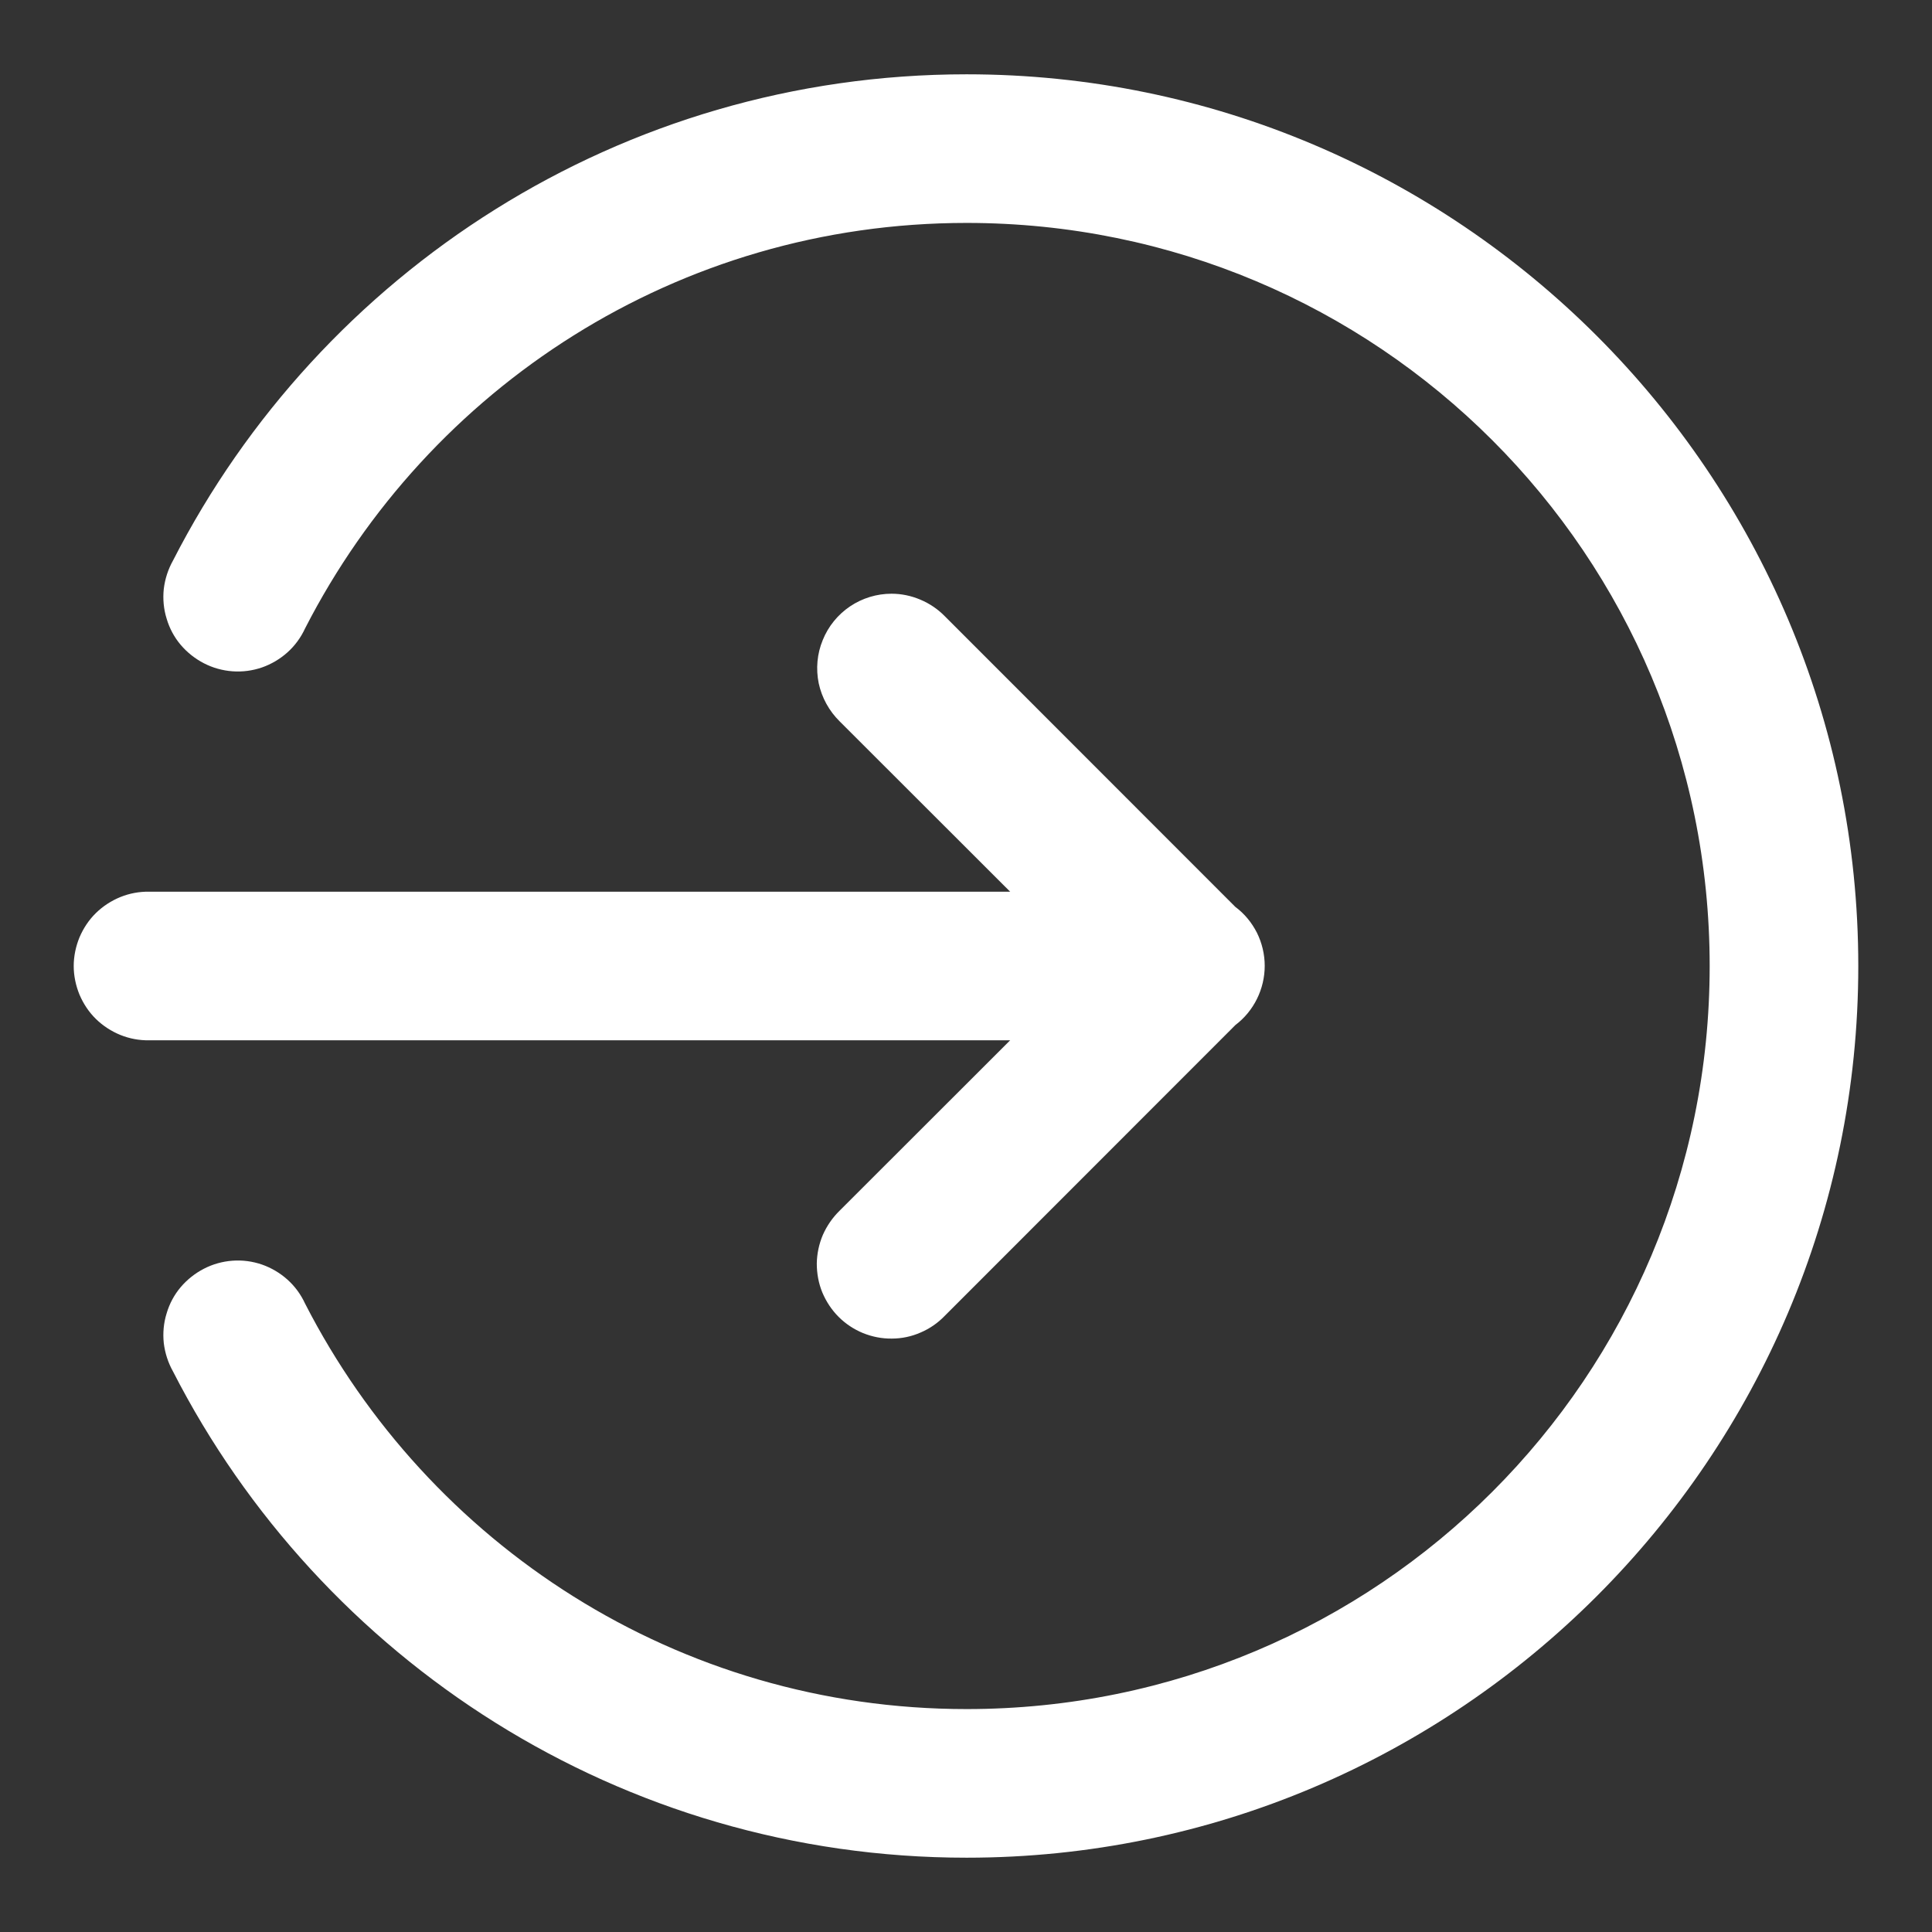 <svg width="13" height="13" viewBox="0 0 13 13" fill="none" xmlns="http://www.w3.org/2000/svg">
<rect x="0" y="0" width="13" height="13" fill="#333333" stroke="none"/>
<path d="M6.504 0.5C4.177 0.5 2.157 1.831 1.164 3.772C1.131 3.831 1.11 3.896 1.102 3.963C1.095 4.03 1.101 4.098 1.121 4.162C1.14 4.227 1.172 4.287 1.215 4.338C1.259 4.39 1.312 4.432 1.372 4.463C1.432 4.494 1.497 4.512 1.564 4.517C1.632 4.522 1.699 4.513 1.763 4.491C1.826 4.469 1.885 4.434 1.935 4.389C1.985 4.344 2.025 4.289 2.053 4.228C2.882 2.61 4.558 1.5 6.504 1.5C9.271 1.5 11.504 3.733 11.504 6.5C11.504 9.267 9.271 11.5 6.504 11.5C4.558 11.5 2.882 10.39 2.053 8.772C2.025 8.711 1.985 8.656 1.935 8.611C1.885 8.566 1.826 8.531 1.763 8.509C1.699 8.487 1.632 8.478 1.564 8.483C1.497 8.488 1.432 8.506 1.372 8.537C1.312 8.568 1.259 8.61 1.215 8.662C1.172 8.713 1.14 8.773 1.121 8.838C1.101 8.902 1.095 8.97 1.102 9.037C1.11 9.104 1.131 9.169 1.164 9.228C2.157 11.169 4.177 12.5 6.504 12.5C9.811 12.5 12.504 9.808 12.504 6.5C12.504 3.192 9.811 0.5 6.504 0.5ZM5.999 3.995C5.899 3.995 5.802 4.025 5.72 4.08C5.637 4.136 5.573 4.215 5.536 4.307C5.498 4.399 5.489 4.5 5.509 4.598C5.53 4.695 5.579 4.784 5.65 4.854L6.797 6H1.004C0.937 5.999 0.872 6.011 0.81 6.036C0.749 6.061 0.693 6.097 0.645 6.144C0.598 6.19 0.561 6.246 0.535 6.307C0.51 6.368 0.496 6.434 0.496 6.5C0.496 6.566 0.51 6.632 0.535 6.693C0.561 6.754 0.598 6.81 0.645 6.856C0.693 6.903 0.749 6.939 0.81 6.964C0.872 6.989 0.937 7.001 1.004 7H6.797L5.65 8.146C5.602 8.193 5.564 8.248 5.537 8.309C5.511 8.37 5.497 8.436 5.496 8.502C5.496 8.569 5.508 8.635 5.533 8.696C5.559 8.758 5.596 8.814 5.643 8.861C5.69 8.908 5.746 8.945 5.807 8.97C5.869 8.995 5.935 9.008 6.001 9.007C6.068 9.007 6.134 8.993 6.195 8.966C6.256 8.94 6.311 8.902 6.357 8.854L8.313 6.897C8.374 6.851 8.424 6.79 8.458 6.721C8.492 6.652 8.51 6.576 8.51 6.499C8.51 6.422 8.492 6.346 8.458 6.277C8.423 6.208 8.374 6.148 8.312 6.102L6.357 4.146C6.311 4.099 6.255 4.061 6.193 4.035C6.132 4.009 6.066 3.995 5.999 3.995Z" fill="white"/>
</svg>
